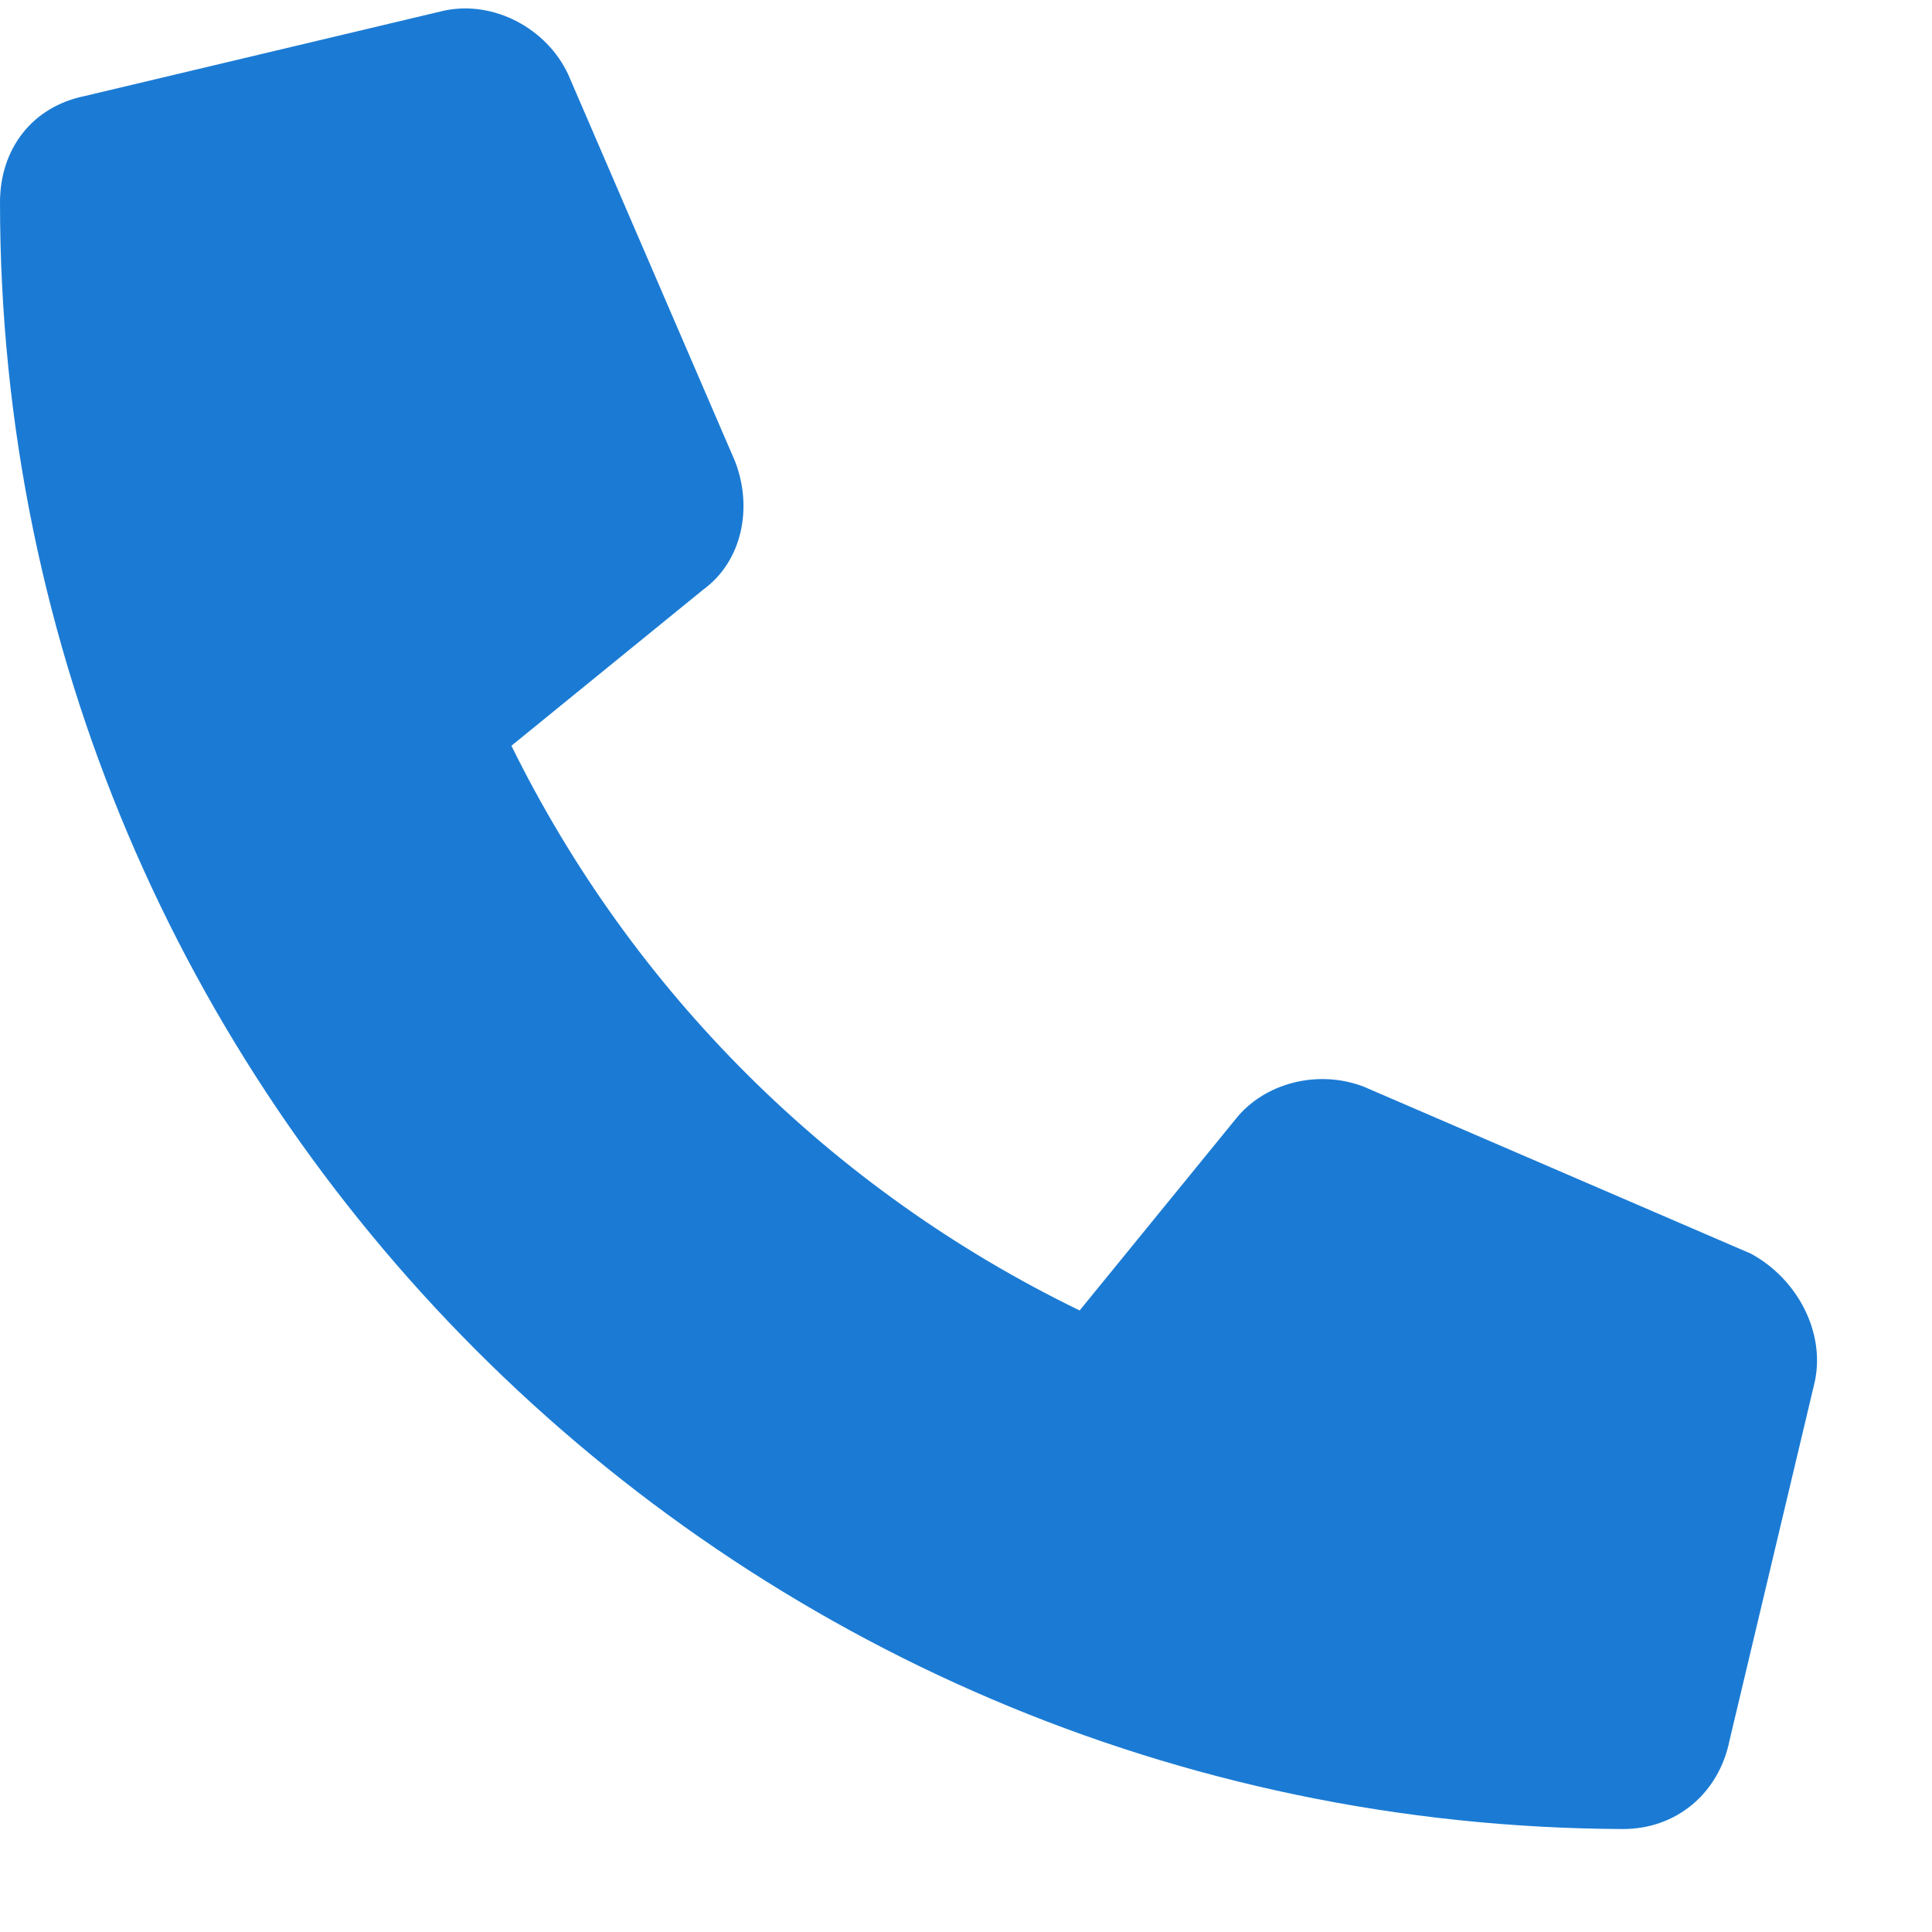 <?xml version="1.0" encoding="UTF-8"?>
<svg xmlns="http://www.w3.org/2000/svg" width="17" height="17" viewBox="0 0 17 17" fill="none">
  <path d="M15.969 12.156L15.219 15.312C15.125 15.781 14.75 16.094 14.281 16.094C6.406 16.062 0 9.656 0 1.781C0 1.312 0.281 0.938 0.75 0.844L3.906 0.094C4.344 0 4.812 0.25 5 0.656L6.469 4.062C6.625 4.469 6.531 4.938 6.188 5.188L4.5 6.562C5.562 8.719 7.312 10.469 9.5 11.531L10.875 9.844C11.125 9.531 11.594 9.406 12 9.562L15.406 11.031C15.812 11.25 16.062 11.719 15.969 12.156Z" fill="#1B7BD4"></path>
</svg>

